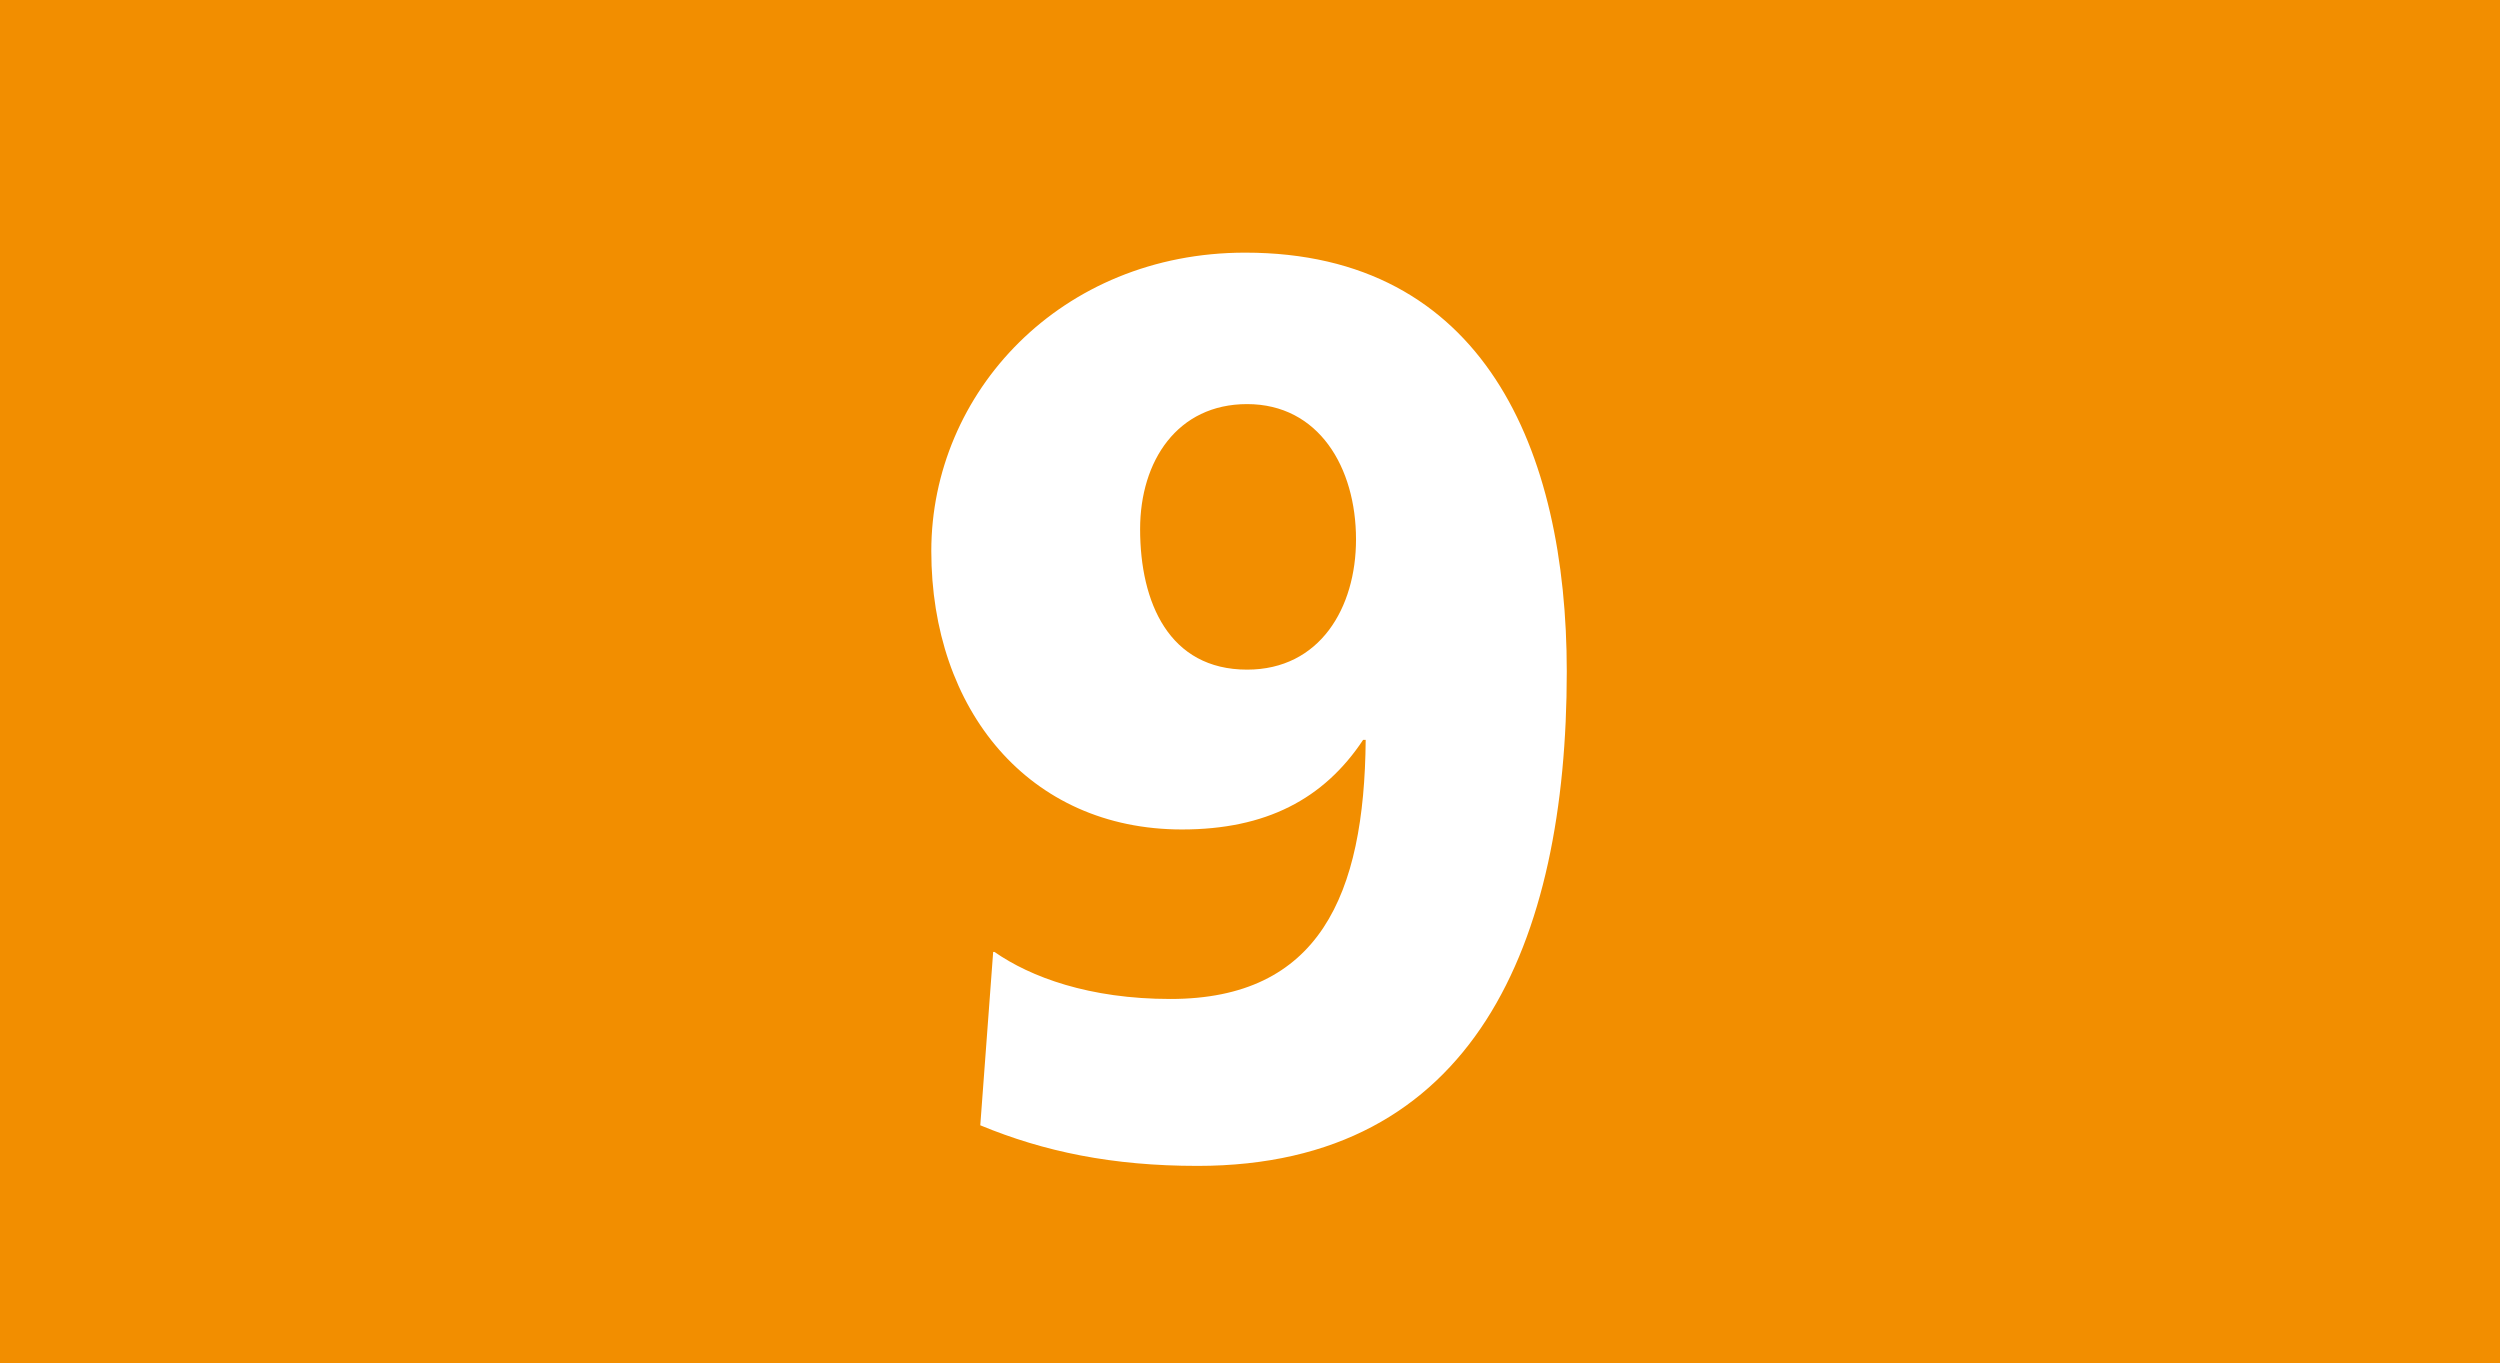 <?xml version="1.0" encoding="UTF-8"?>
<svg id="Calque_1" data-name="Calque 1" xmlns="http://www.w3.org/2000/svg" viewBox="0 0 38.79 21.15">
  <defs>
    <style>
      .cls-1 {
        fill: #fff;
      }

      .cls-2 {
        fill: #f28e00;
      }
    </style>
  </defs>
  <rect class="cls-2" width="38.79" height="21.15"/>
  <path class="cls-1" d="m15.43,14.77c.56.39,1.47.73,2.73.73,2.31,0,3.01-1.61,3.03-4.02h-.04c-.61.92-1.51,1.39-2.81,1.39-2.38,0-3.89-1.86-3.89-4.32s2.01-4.63,4.87-4.63c3.7,0,4.99,3.06,4.99,6.5,0,4.2-1.43,7.67-5.73,7.67-1.32,0-2.38-.22-3.37-.63l.2-2.69Zm3.92-8.5c-1.08,0-1.66.88-1.66,1.94,0,1.14.45,2.18,1.66,2.18,1.13,0,1.69-.96,1.69-2.02,0-1.12-.58-2.1-1.69-2.1Z"/>
</svg>